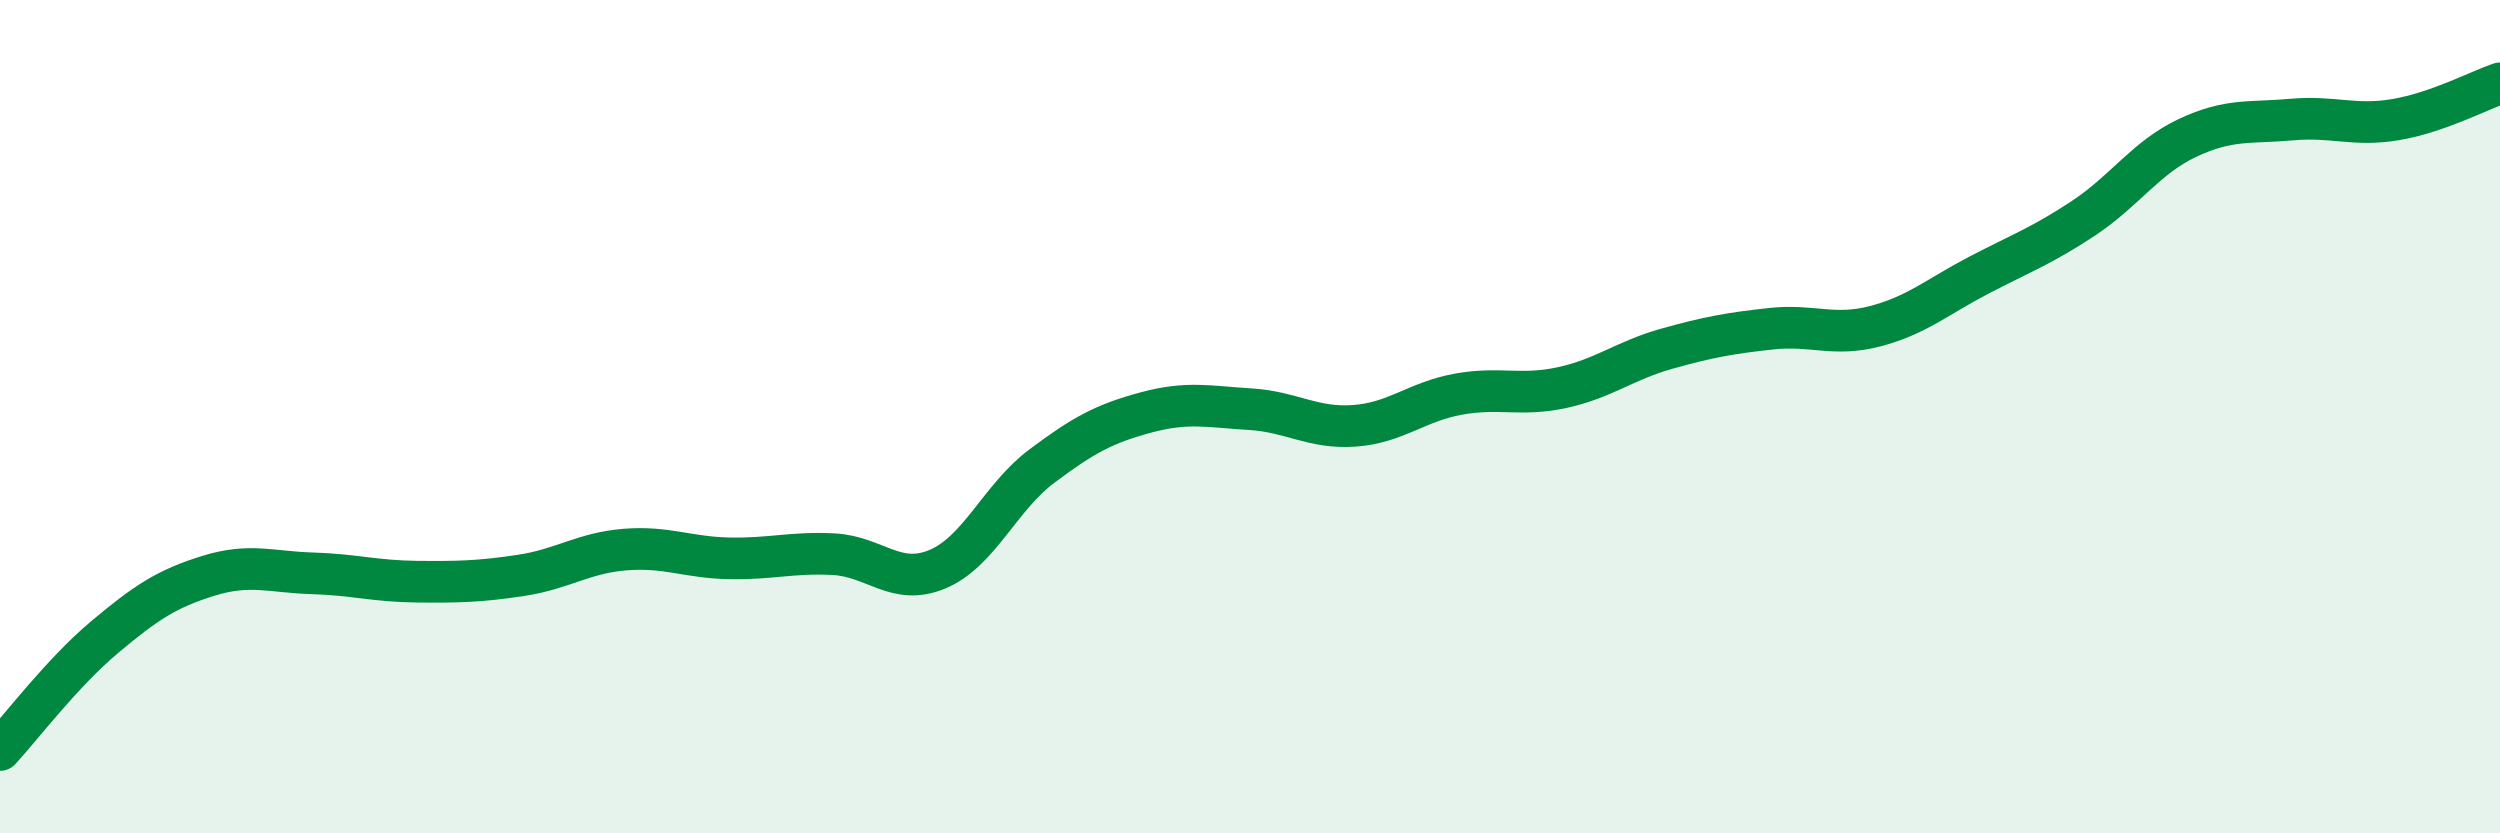 
    <svg width="60" height="20" viewBox="0 0 60 20" xmlns="http://www.w3.org/2000/svg">
      <path
        d="M 0,18 C 0.5,17.46 1.5,16.14 2.5,15.3 C 3.5,14.46 4,14.13 5,13.82 C 6,13.51 6.5,13.73 7.5,13.76 C 8.5,13.79 9,13.95 10,13.96 C 11,13.97 11.5,13.96 12.5,13.81 C 13.5,13.66 14,13.27 15,13.19 C 16,13.11 16.5,13.38 17.5,13.4 C 18.5,13.42 19,13.25 20,13.3 C 21,13.35 21.5,14.08 22.5,13.66 C 23.5,13.24 24,11.94 25,11.19 C 26,10.44 26.5,10.17 27.5,9.9 C 28.5,9.63 29,9.76 30,9.82 C 31,9.88 31.5,10.29 32.5,10.22 C 33.5,10.15 34,9.64 35,9.46 C 36,9.28 36.5,9.52 37.5,9.3 C 38.5,9.08 39,8.65 40,8.37 C 41,8.09 41.5,8 42.5,7.89 C 43.5,7.78 44,8.09 45,7.83 C 46,7.57 46.5,7.12 47.5,6.6 C 48.5,6.08 49,5.9 50,5.24 C 51,4.58 51.5,3.78 52.5,3.31 C 53.5,2.84 54,2.96 55,2.87 C 56,2.78 56.5,3.04 57.5,2.87 C 58.5,2.7 59.5,2.17 60,2L60 20L0 20Z"
        fill="#008740"
        opacity="0.1"
        stroke-linecap="round"
        stroke-linejoin="round"
      />
      <path
        d="M 0,18 C 0.5,17.46 1.5,16.14 2.5,15.3 C 3.5,14.46 4,14.13 5,13.82 C 6,13.51 6.5,13.73 7.5,13.76 C 8.5,13.79 9,13.95 10,13.96 C 11,13.97 11.5,13.96 12.5,13.81 C 13.5,13.66 14,13.27 15,13.19 C 16,13.11 16.5,13.38 17.5,13.4 C 18.5,13.42 19,13.25 20,13.3 C 21,13.35 21.5,14.08 22.5,13.66 C 23.5,13.24 24,11.94 25,11.19 C 26,10.44 26.5,10.17 27.5,9.9 C 28.5,9.63 29,9.76 30,9.82 C 31,9.88 31.5,10.29 32.5,10.22 C 33.5,10.15 34,9.64 35,9.46 C 36,9.28 36.5,9.52 37.5,9.3 C 38.5,9.08 39,8.65 40,8.37 C 41,8.09 41.5,8 42.5,7.89 C 43.5,7.78 44,8.09 45,7.83 C 46,7.57 46.5,7.12 47.5,6.6 C 48.5,6.08 49,5.9 50,5.24 C 51,4.58 51.5,3.78 52.5,3.31 C 53.5,2.84 54,2.96 55,2.87 C 56,2.78 56.5,3.04 57.5,2.87 C 58.5,2.7 59.5,2.17 60,2"
        stroke="#008740"
        stroke-width="1"
        fill="none"
        stroke-linecap="round"
        stroke-linejoin="round"
      />
    </svg>
  
